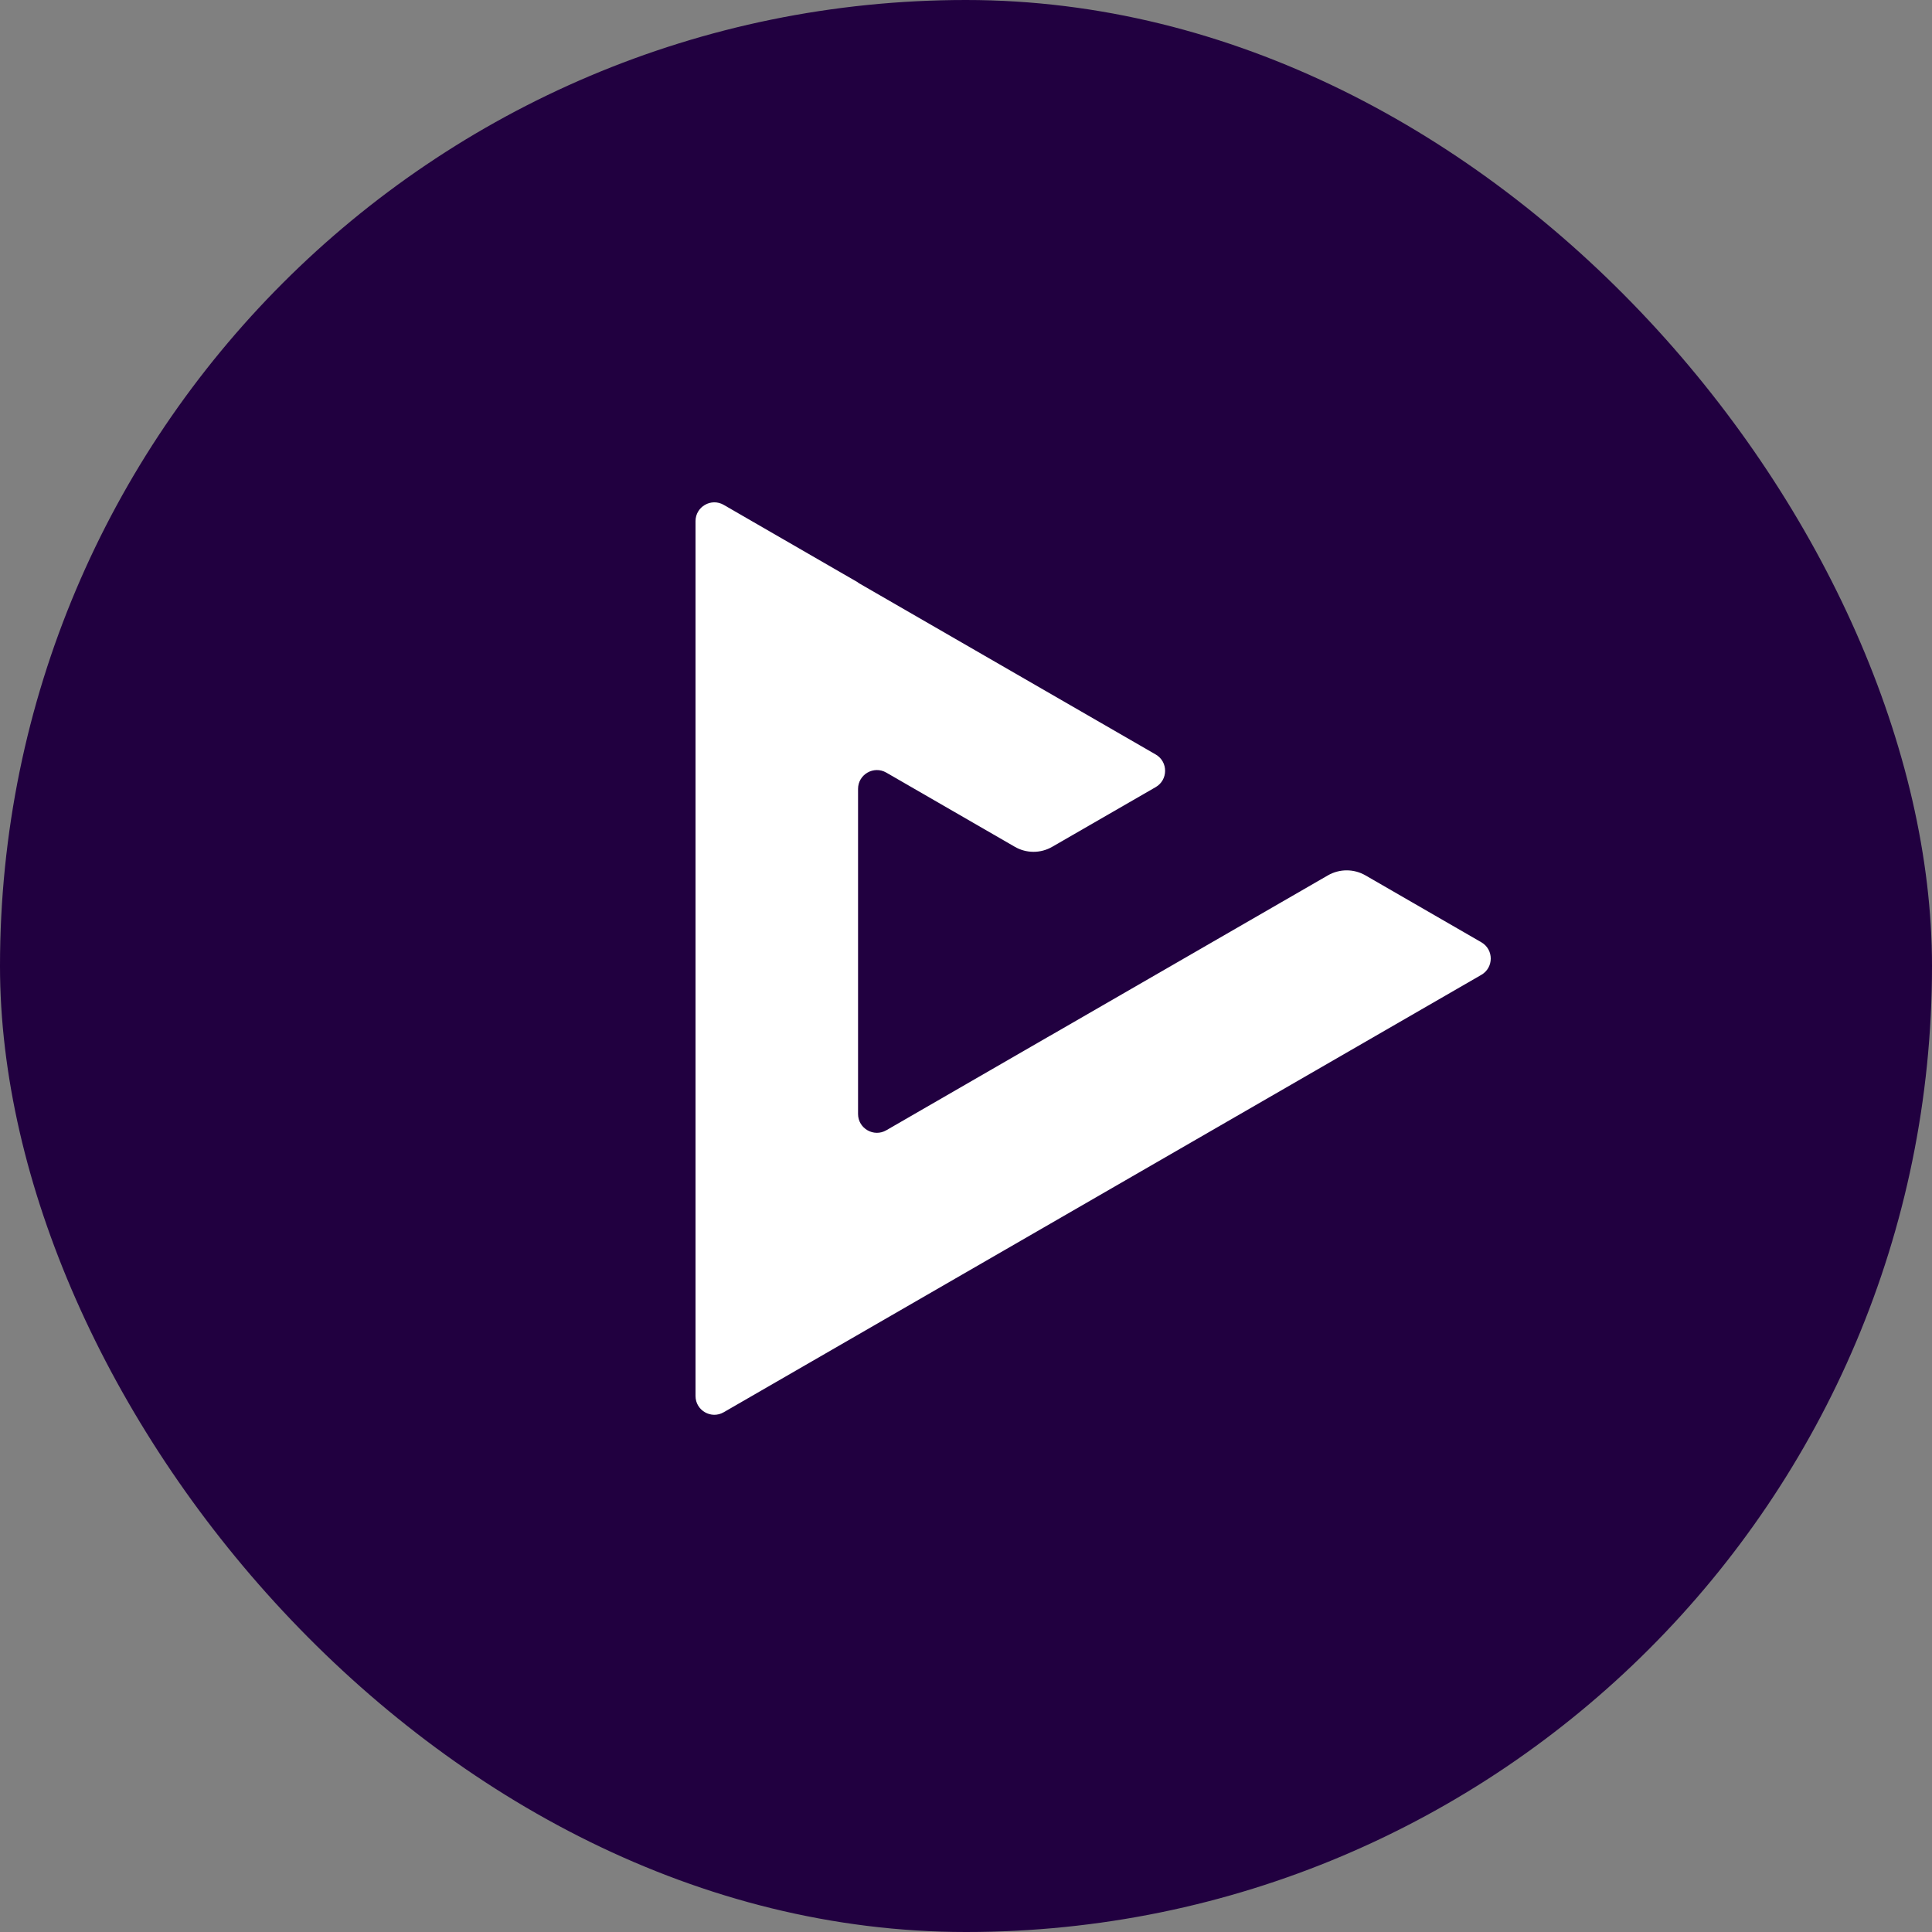<svg width="40" height="40" viewBox="0 0 40 40" fill="none" xmlns="http://www.w3.org/2000/svg">
<rect x="0" y="0" width="40" height="40" fill="#808080" stroke="none"/>
<rect width="40" height="40" rx="20" fill="#210040"/>
<path fill-rule="evenodd" clip-rule="evenodd" d="M28.271 18.124C28.03 17.985 27.733 17.985 27.492 18.124L21.741 21.444L21.741 21.443L18.35 23.401C18.09 23.551 17.765 23.363 17.765 23.064V16.333C17.765 16.034 18.09 15.846 18.35 15.996L21.009 17.531C21.25 17.671 21.546 17.671 21.787 17.531L23.928 16.296C24.187 16.146 24.187 15.771 23.928 15.621L17.765 12.064V12.059L14.984 10.453C14.725 10.303 14.4 10.49 14.4 10.79V28.902C14.4 29.202 14.725 29.389 14.984 29.239L30.67 20.183C30.929 20.033 30.929 19.659 30.67 19.509L28.271 18.124Z" fill="white"/>
</svg>
